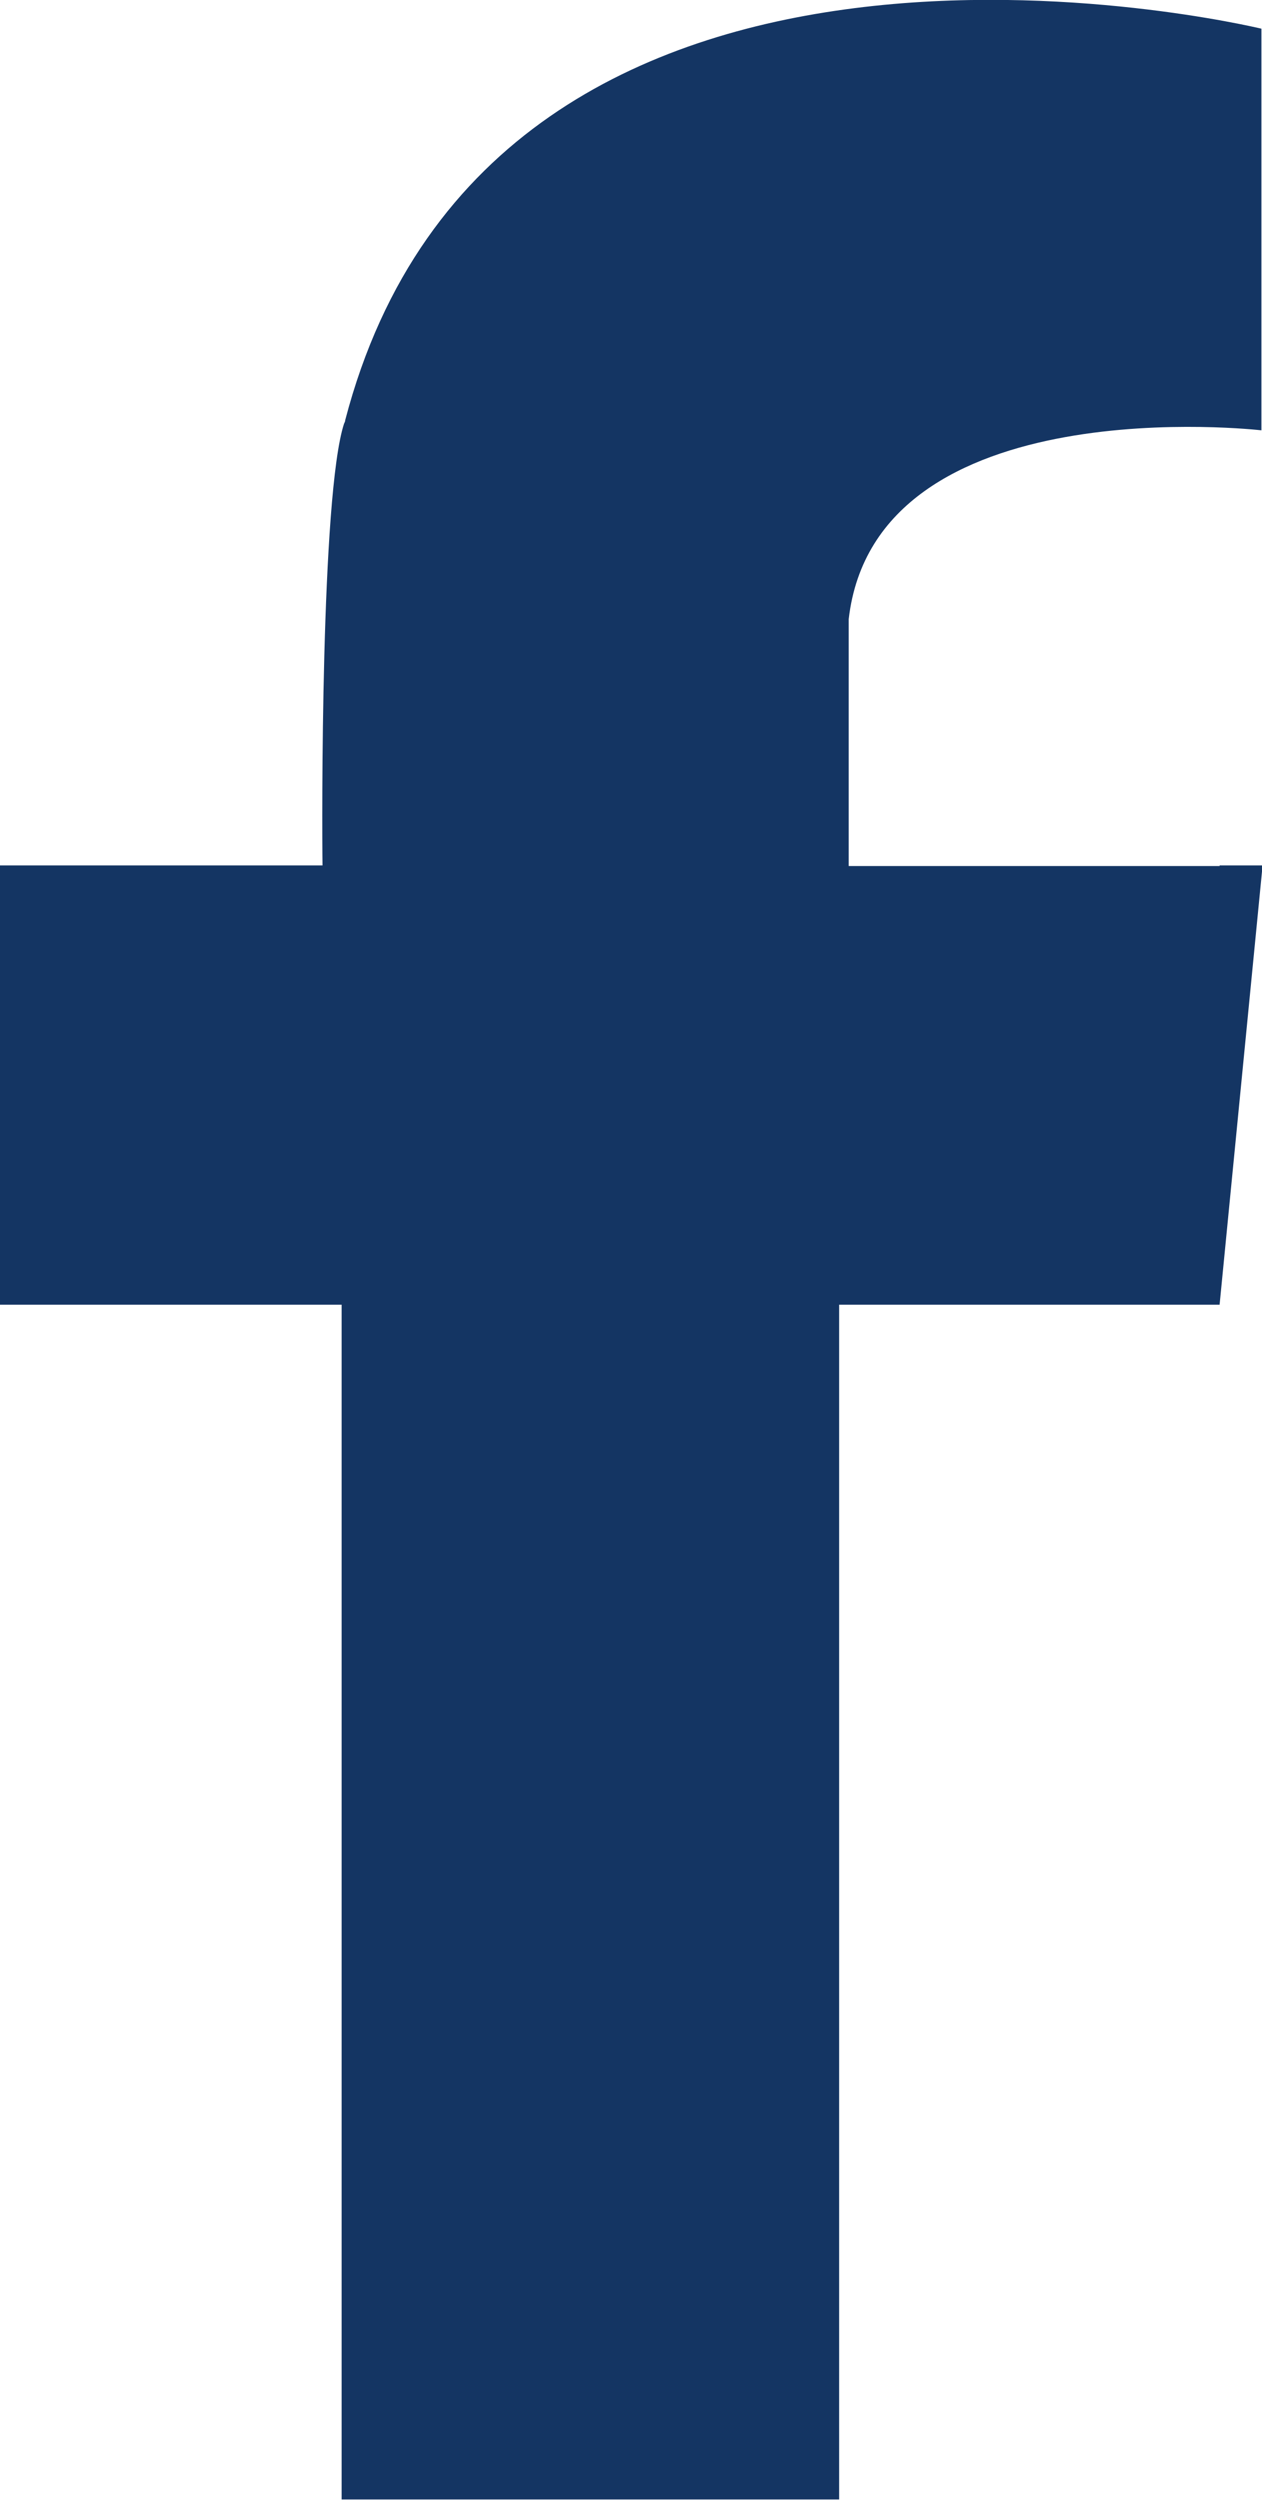 <?xml version="1.0" encoding="UTF-8"?>
<svg id="Calque_2" data-name="Calque 2" xmlns="http://www.w3.org/2000/svg" viewBox="0 0 21.13 41.83">
  <defs>
    <style>
      .cls-1 {
        fill: #143563;
        stroke-width: 0px;
      }
    </style>
  </defs>
  <g id="Layer_1" data-name="Layer 1">
    <path class="cls-1" d="m20.42,14.49h-6.21v-4.13c.45-3.91,6.91-3.16,6.91-3.16v-.27s0-.03,0-.03V.48h0s0,0,0,0c-.22-.05-12.83-3.05-15.34,6.55,0,0,0,0,0,0,0,.02-.01.04-.02.06-.39,1.2-.37,6.7-.36,7.39H0v7.35h5.72v19.99h8.33v-19.99h6.37l.72-7.35h-.72Z"/>
  </g>
</svg>